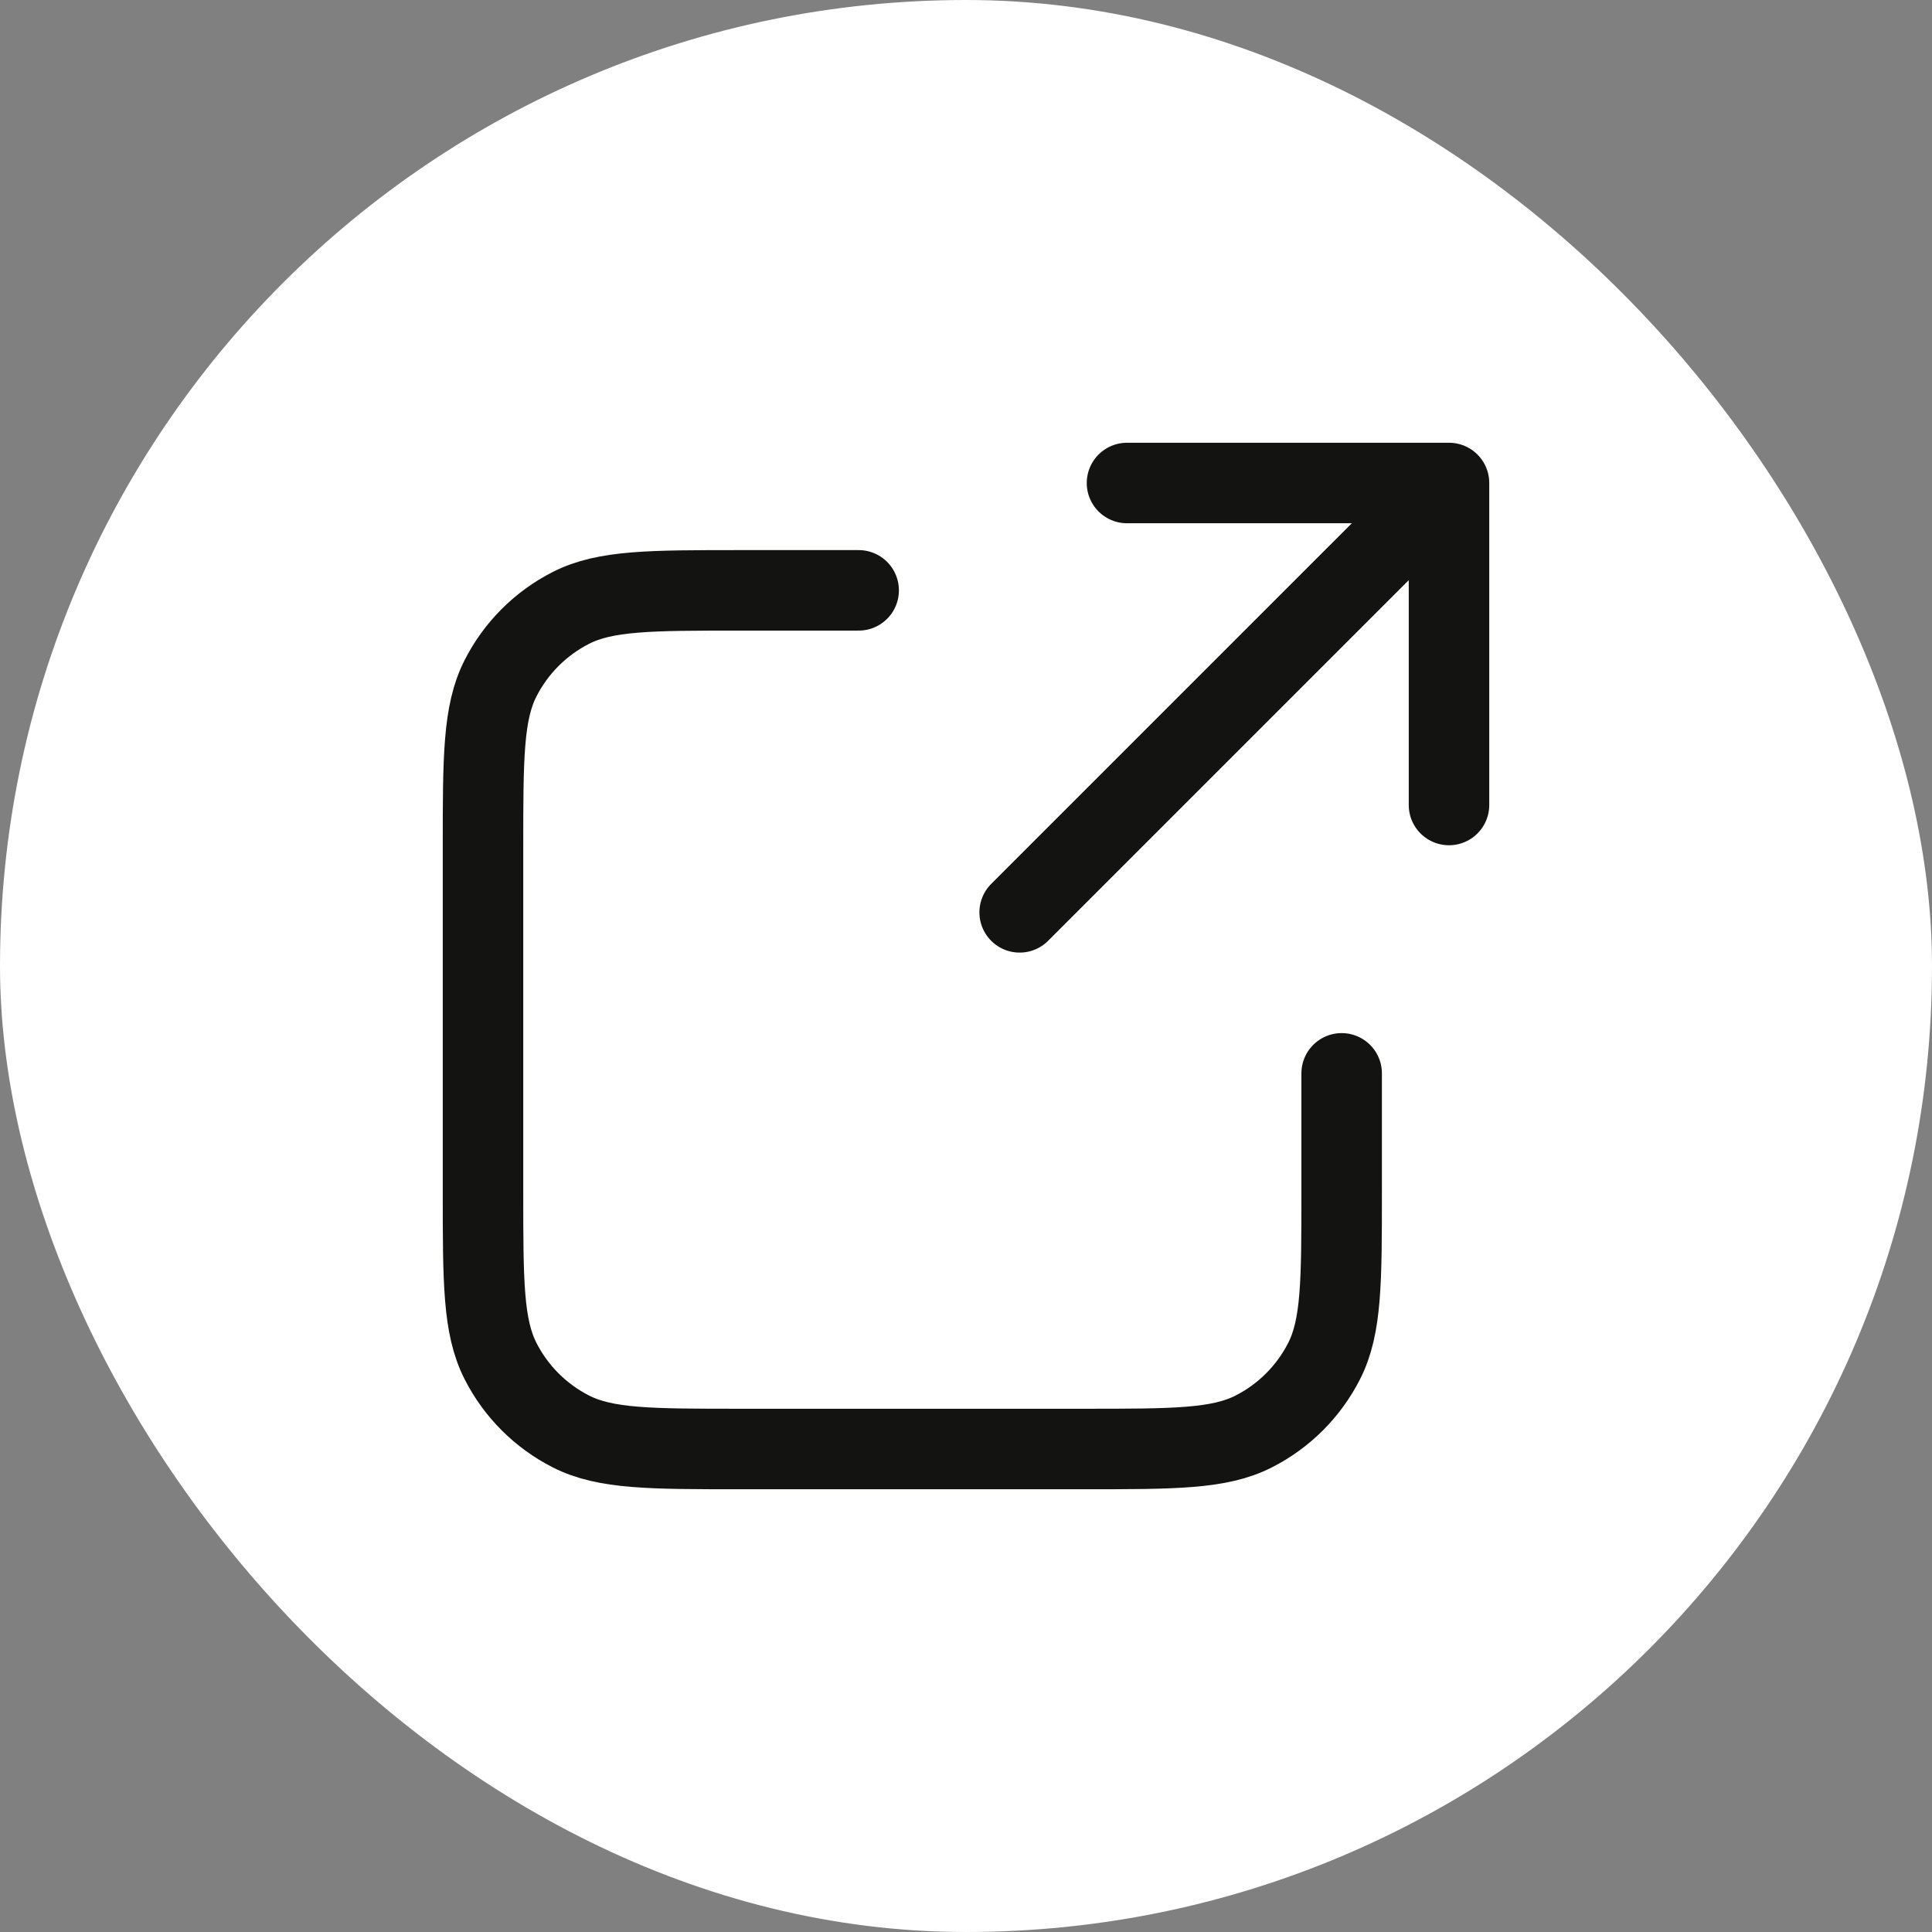 <svg width="48" height="48" viewBox="0 0 48 48" fill="none" xmlns="http://www.w3.org/2000/svg">
<rect x="0" y="0" width="48" height="48" fill="#808080" stroke="none"/>
<rect width="48" height="48" rx="24" fill="white"/>
<path d="M36 20L36 12M36 12H28M36 12L25.333 22.667M21.333 14.667H18.4C16.16 14.667 15.04 14.667 14.184 15.103C13.431 15.486 12.819 16.098 12.436 16.851C12 17.706 12 18.826 12 21.067V29.6C12 31.84 12 32.96 12.436 33.816C12.819 34.569 13.431 35.181 14.184 35.564C15.04 36 16.16 36 18.4 36H26.933C29.174 36 30.294 36 31.149 35.564C31.902 35.181 32.514 34.569 32.897 33.816C33.333 32.96 33.333 31.84 33.333 29.6V26.667" stroke="#131312" stroke-width="2" stroke-linecap="round" stroke-linejoin="round"/>
</svg>
